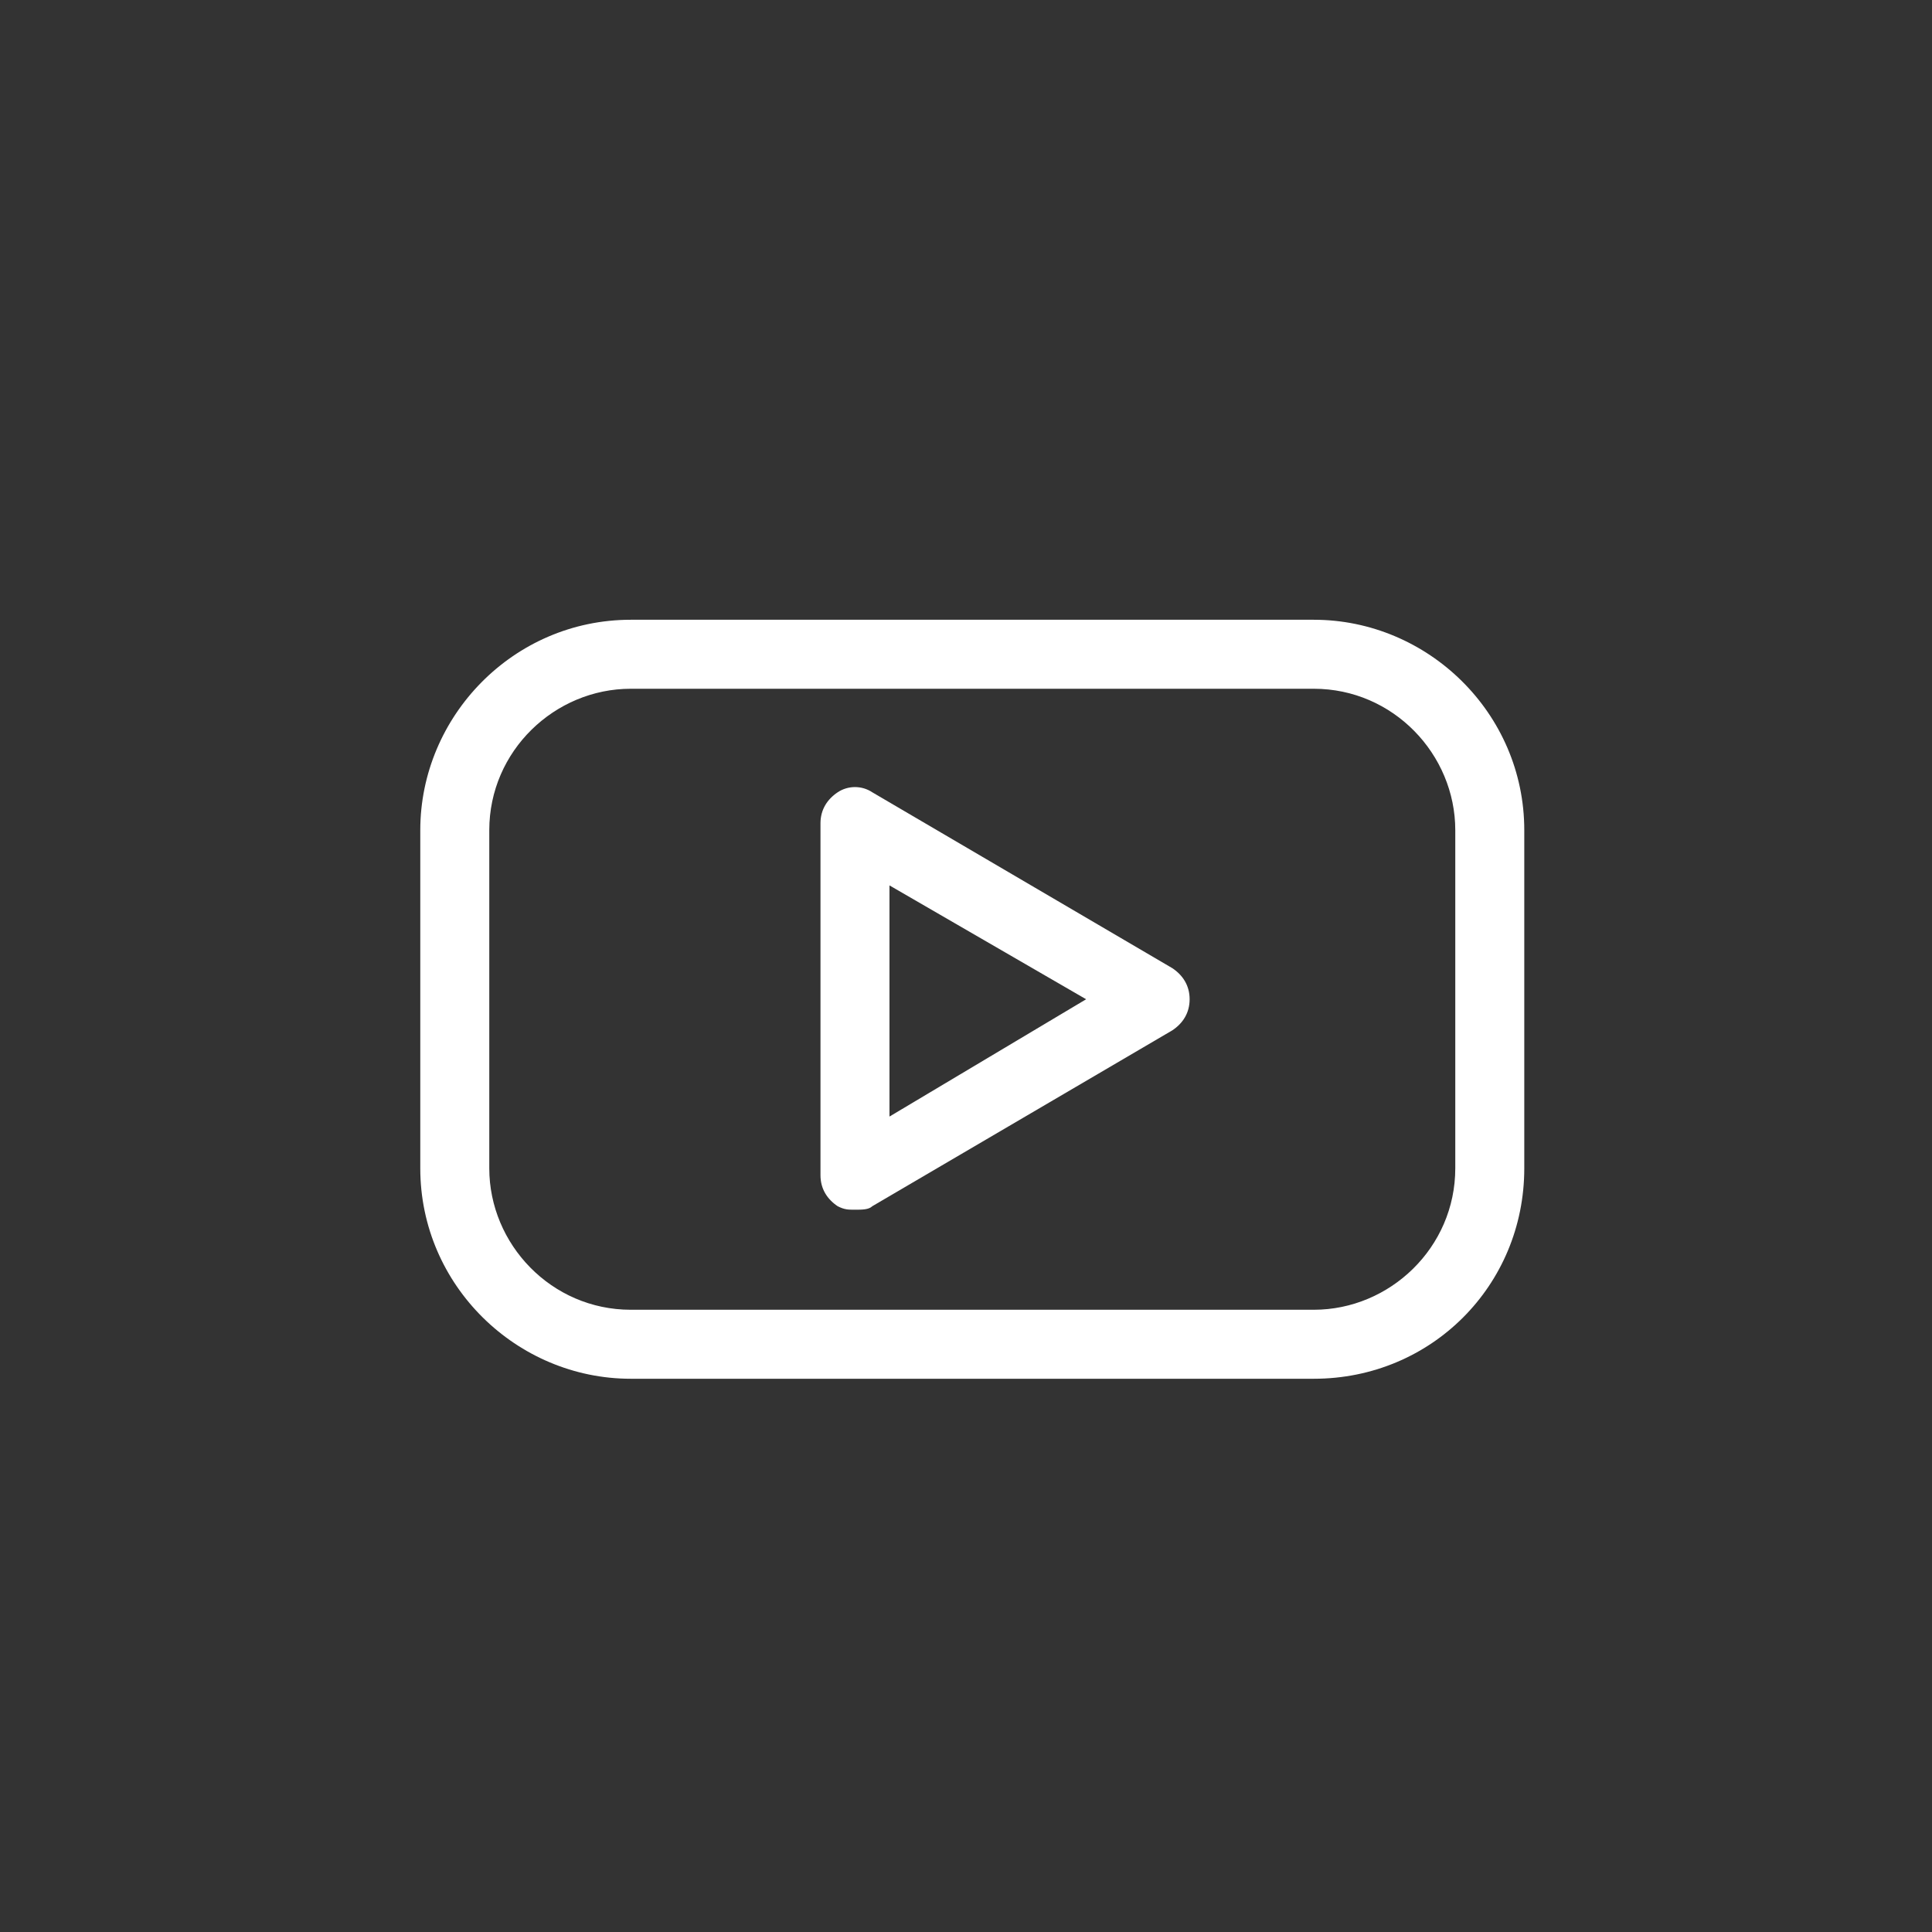 <?xml version="1.0" encoding="utf-8"?>
<svg version="1.1" id="レイヤー_1" xmlns="http://www.w3.org/2000/svg" xmlns:xlink="http://www.w3.org/1999/xlink" x="0px" y="0px" viewBox="0 0 56 56" style="enable-background:new 0 0 56 56;" xml:space="preserve">
<rect x="0" y="0" width="56" height="56" fill="#333333" stroke="none"/>
<style type="text/css">
	.st0{fill:#FFFFFF;}
</style>
<g id="グループ_48" transform="translate(0.182 -0.236)">
	<path class="st0" d="M37.9,40.2H18.1c-3.3,0-6.1-2.7-6.1-6.1v-9.8c0-3.3,2.7-6.1,6.1-6.1h19.8c3.3,0,6.1,2.7,6.1,6.1v9.8
		C44,37.5,41.3,40.2,37.9,40.2z M18.1,20.2c-2.2,0-4.1,1.8-4.1,4.1v9.8c0,2.2,1.8,4.1,4.1,4.1h19.8c2.2,0,4.1-1.8,4.1-4.1v-9.8
		c0-2.2-1.8-4.1-4.1-4.1H18.1z"/>
	<path class="st0" d="M24.6,35.3c-0.2,0-0.3,0-0.5-0.1c-0.3-0.2-0.5-0.5-0.5-0.9V24.1c0-0.4,0.2-0.7,0.5-0.9c0.3-0.2,0.7-0.2,1,0
		l8.7,5.1c0.3,0.2,0.5,0.5,0.5,0.9c0,0.4-0.2,0.7-0.5,0.9l-8.7,5.1C25,35.3,24.8,35.3,24.6,35.3z M25.6,25.9v6.7l5.7-3.4L25.6,25.9z
		"/>
</g>
</svg>
